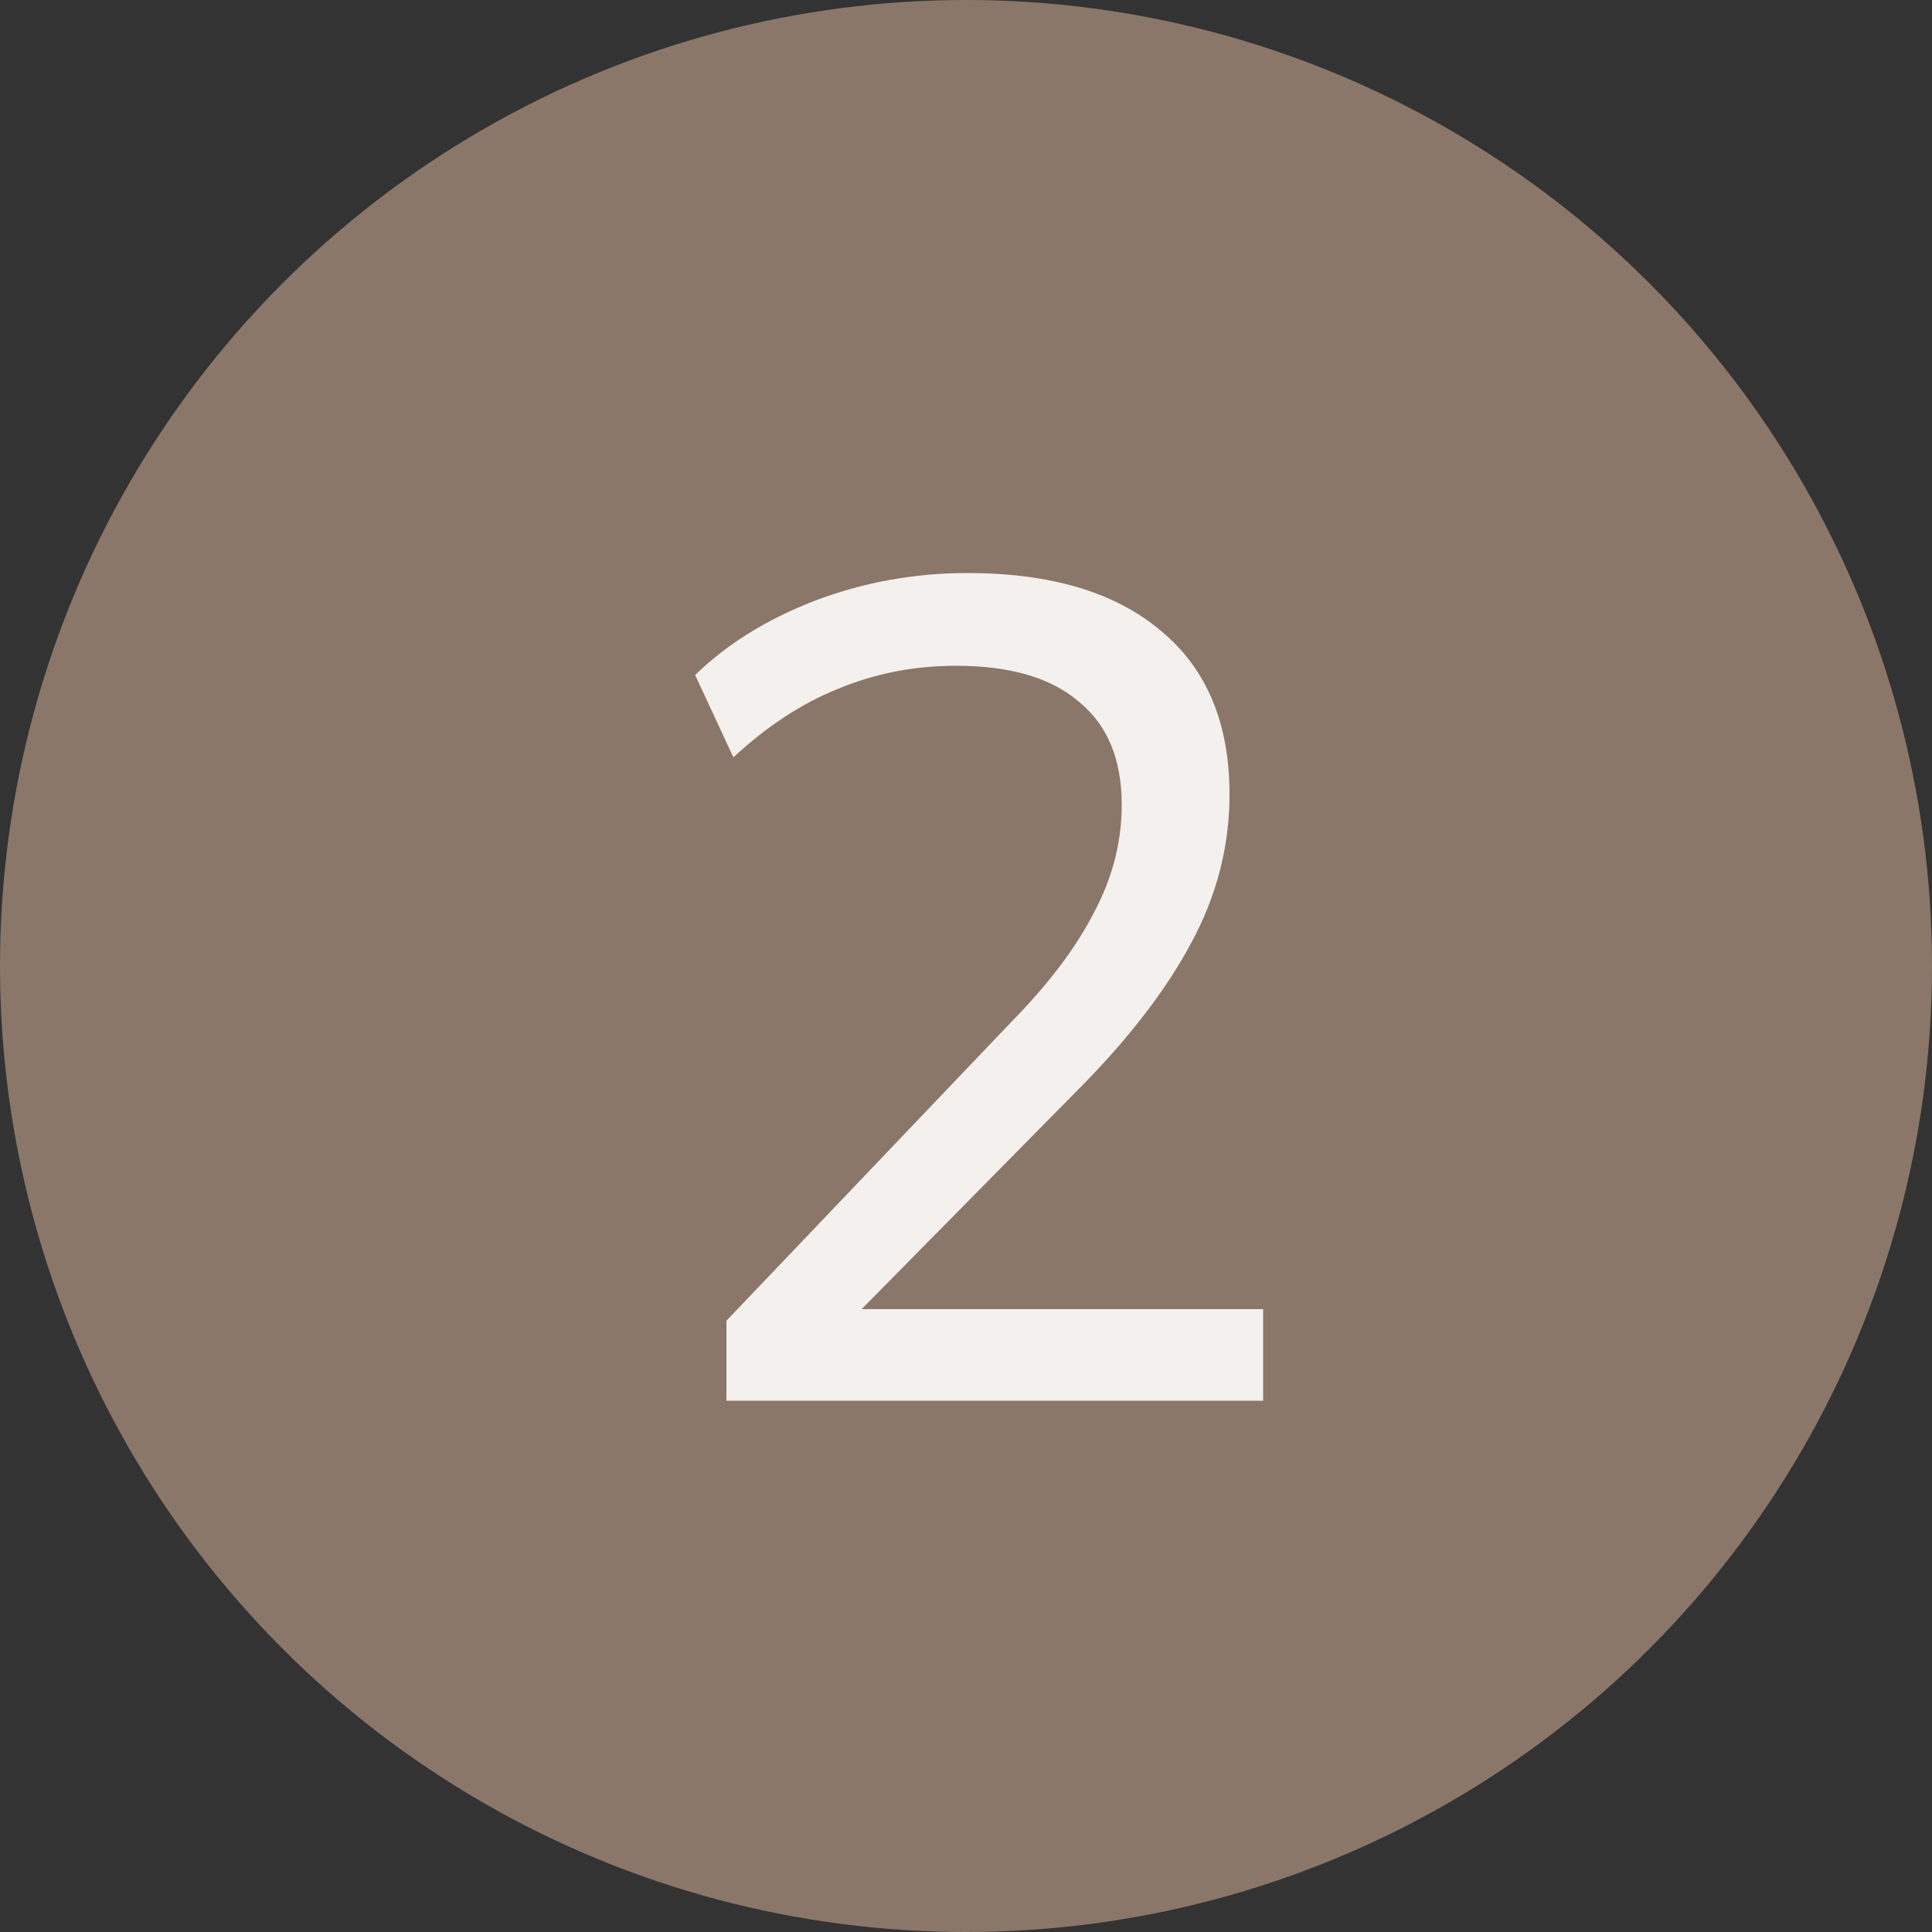 <?xml version="1.0" encoding="UTF-8"?> <svg xmlns="http://www.w3.org/2000/svg" width="40" height="40" viewBox="0 0 40 40" fill="none"><rect x="0" y="0" width="40" height="40" fill="#333333" stroke="none"/> <circle cx="20" cy="20" r="20" fill="#8A7769"></circle> <path d="M15.04 29V27.344L20.944 21.152C21.712 20.368 22.28 19.616 22.648 18.896C23.032 18.176 23.224 17.432 23.224 16.664C23.224 15.72 22.928 15.008 22.336 14.528C21.76 14.032 20.912 13.784 19.792 13.784C18.928 13.784 18.112 13.944 17.344 14.264C16.592 14.568 15.872 15.04 15.184 15.68L14.392 13.976C15.048 13.336 15.872 12.824 16.864 12.44C17.872 12.056 18.928 11.864 20.032 11.864C21.76 11.864 23.096 12.264 24.04 13.064C24.984 13.848 25.456 14.976 25.456 16.448C25.456 17.52 25.192 18.544 24.664 19.52C24.152 20.48 23.392 21.472 22.384 22.496L17.224 27.728V27.104H26.152V29H15.04Z" fill="#F3F0ED"></path> </svg> 